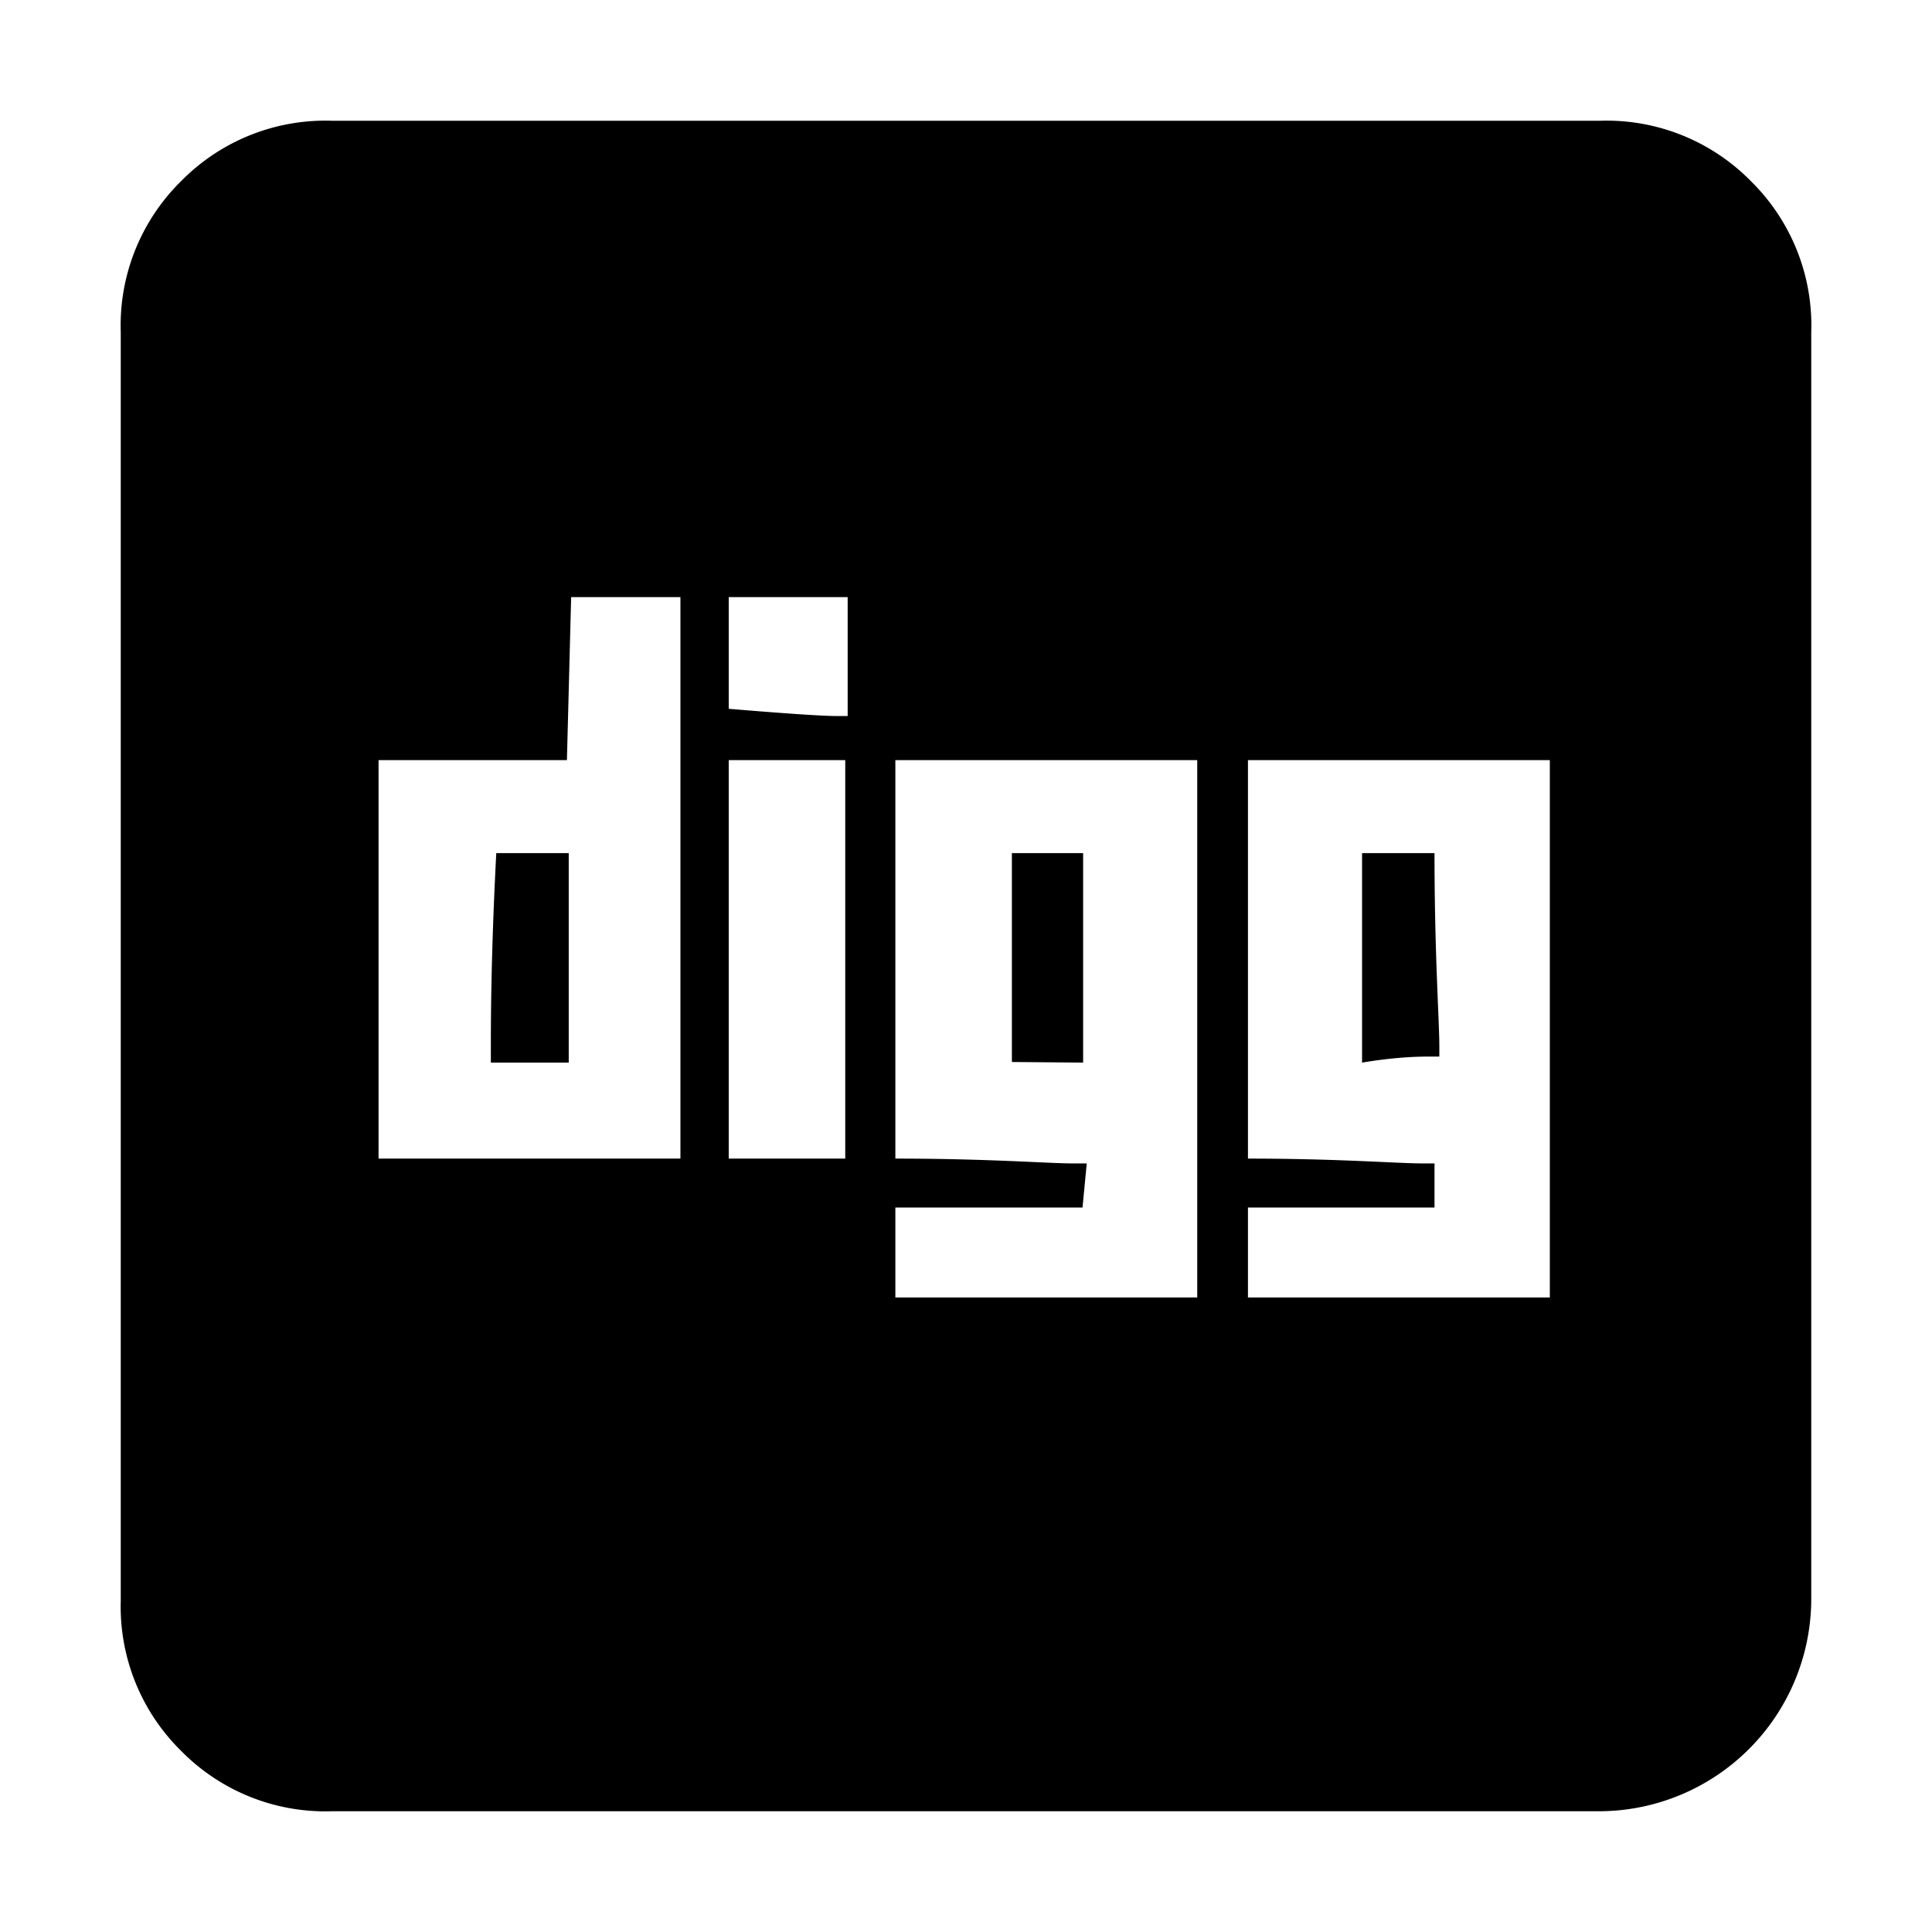 <?xml version="1.0" ?>
<!-- Скачано с сайта svg4.ru / Downloaded from svg4.ru -->
<svg fill="#000000" width="800px" height="800px" viewBox="0 0 32 32" xmlns="http://www.w3.org/2000/svg">
<title/>
<g id="Digg">
<path d="M26.49,30H5.5A3.35,3.35,0,0,1,3,29a3.35,3.35,0,0,1-1-2.48V5.5A3.35,3.35,0,0,1,3,3,3.35,3.35,0,0,1,5.5,2h21A3.35,3.35,0,0,1,29,3,3.35,3.35,0,0,1,30,5.5v21A3.52,3.52,0,0,1,26.49,30ZM9.46,9.89l-.07,2.7H6.27v6.6h5V9.89ZM8.13,17.6l0,.09v-.28c0-.47,0-1.57.09-3.28h1.2V17.6Zm3.94-7.71v1.85q1.44.12,1.8.12c.12,0,.17,0,.17,0h0V9.89Zm0,2.7v6.6H14v-6.6Zm2.76,0v6.6c1.55,0,2.53.08,2.94.08H18l-.07.73H14.83v1.49h5v-8.9Zm1.93,5V14.13h1.18V17.6Zm3.91-5v6.6c1.51,0,2.47.08,2.9.08h.19V20H20.67v1.49h5v-8.9Zm3.17,4.91h-.13c-.17,0-.55,0-1.15.1V14.13h1.2c0,1.69.08,2.77.08,3.21Z"/>
</g>
</svg>